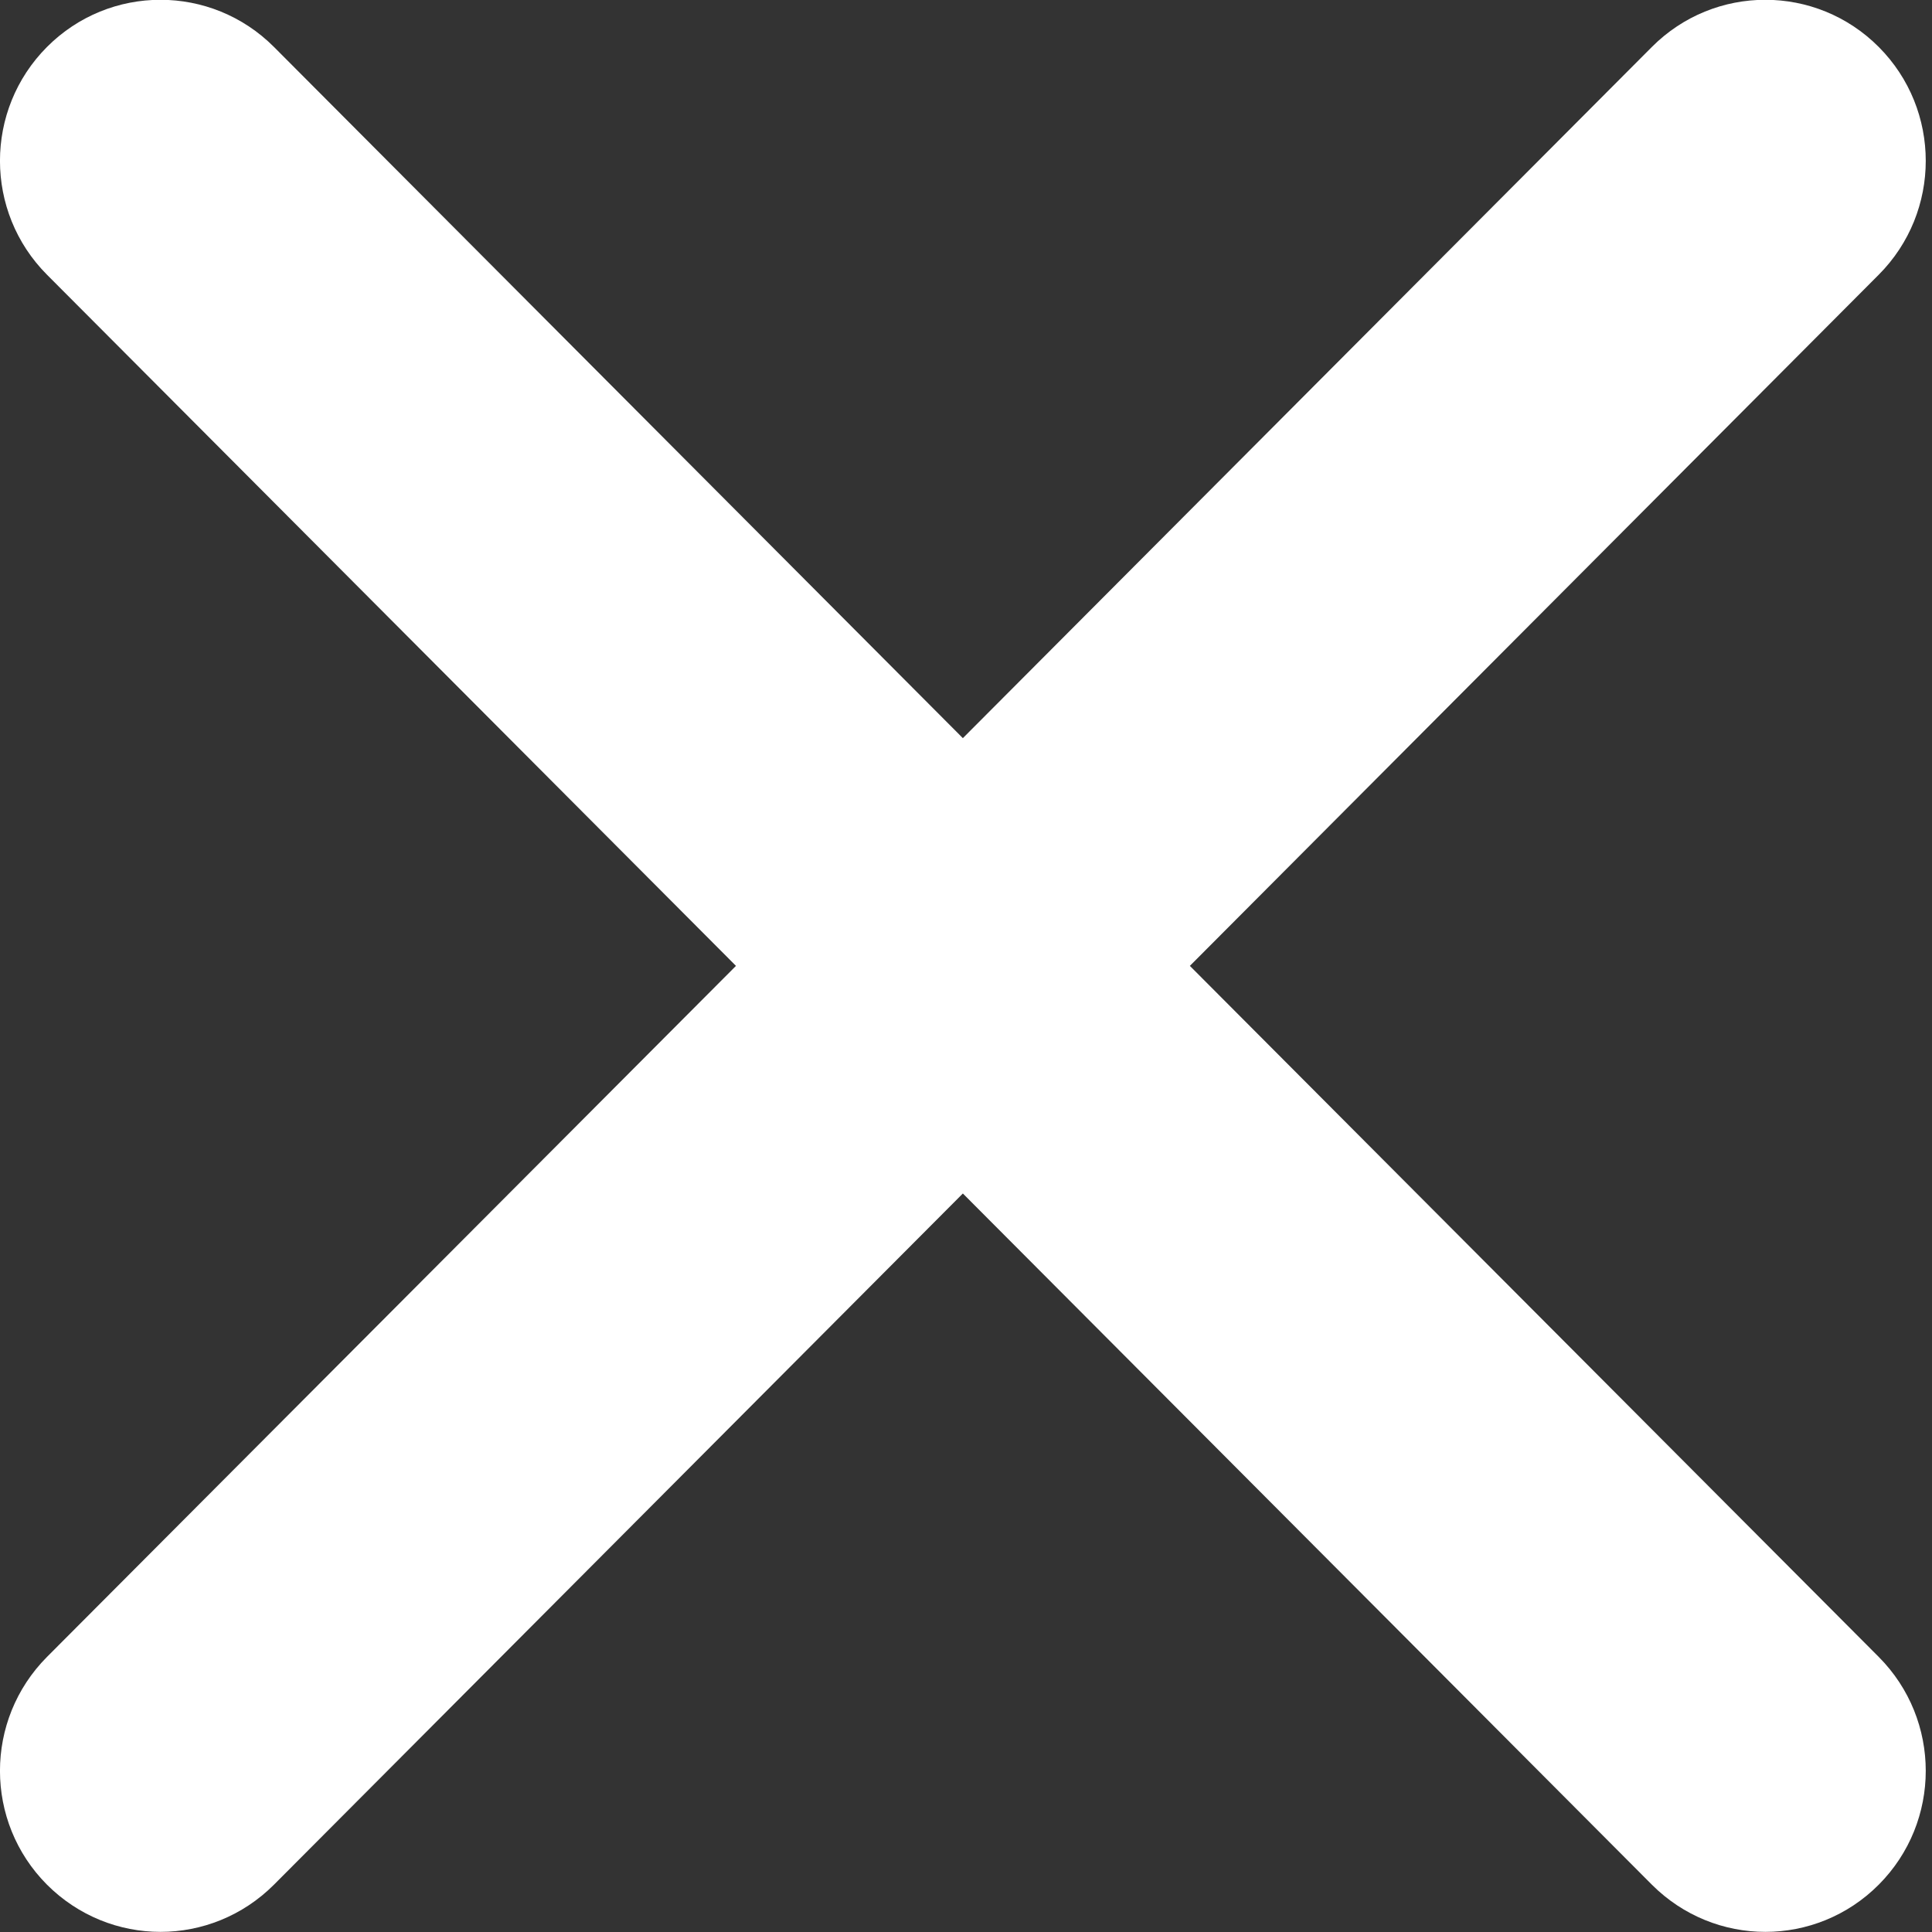 <svg version="1.1" xmlns="http://www.w3.org/2000/svg" xmlns:xlink="http://www.w3.org/1999/xlink" width="16" height="16" viewBox="0 0 16 16">
<rect x="0" y="0" width="16" height="16" fill="#333333" stroke="none"/>
<g id="x">
<path id="x" d="M9.854,7.999 C9.854,7.999 15.559,13.722 15.559,13.722 C16.078,14.244 16.078,15.087 15.559,15.608 C15.300,15.868 14.960,15.999 14.620,15.999 C14.280,15.999 13.940,15.868 13.680,15.608 C13.680,15.608 7.974,9.884 7.974,9.884 C7.974,9.884 2.269,15.608 2.269,15.608 C2.009,15.868 1.669,15.999 1.329,15.999 C0.989,15.999 0.649,15.868 0.389,15.608 C-0.130,15.087 -0.130,14.244 0.389,13.722 C0.389,13.722 6.095,7.999 6.095,7.999 C6.095,7.999 0.389,2.275 0.389,2.275 C-0.130,1.754 -0.130,0.910 0.389,0.389 C0.908,-0.132 1.749,-0.132 2.269,0.389 C2.269,0.389 7.974,6.113 7.974,6.113 C7.974,6.113 13.680,0.389 13.680,0.389 C14.199,-0.132 15.040,-0.132 15.559,0.389 C16.078,0.910 16.078,1.754 15.559,2.275 C15.559,2.275 9.854,7.999 9.854,7.999 z" fill="#FFFFFF" />
</g>
</svg>
